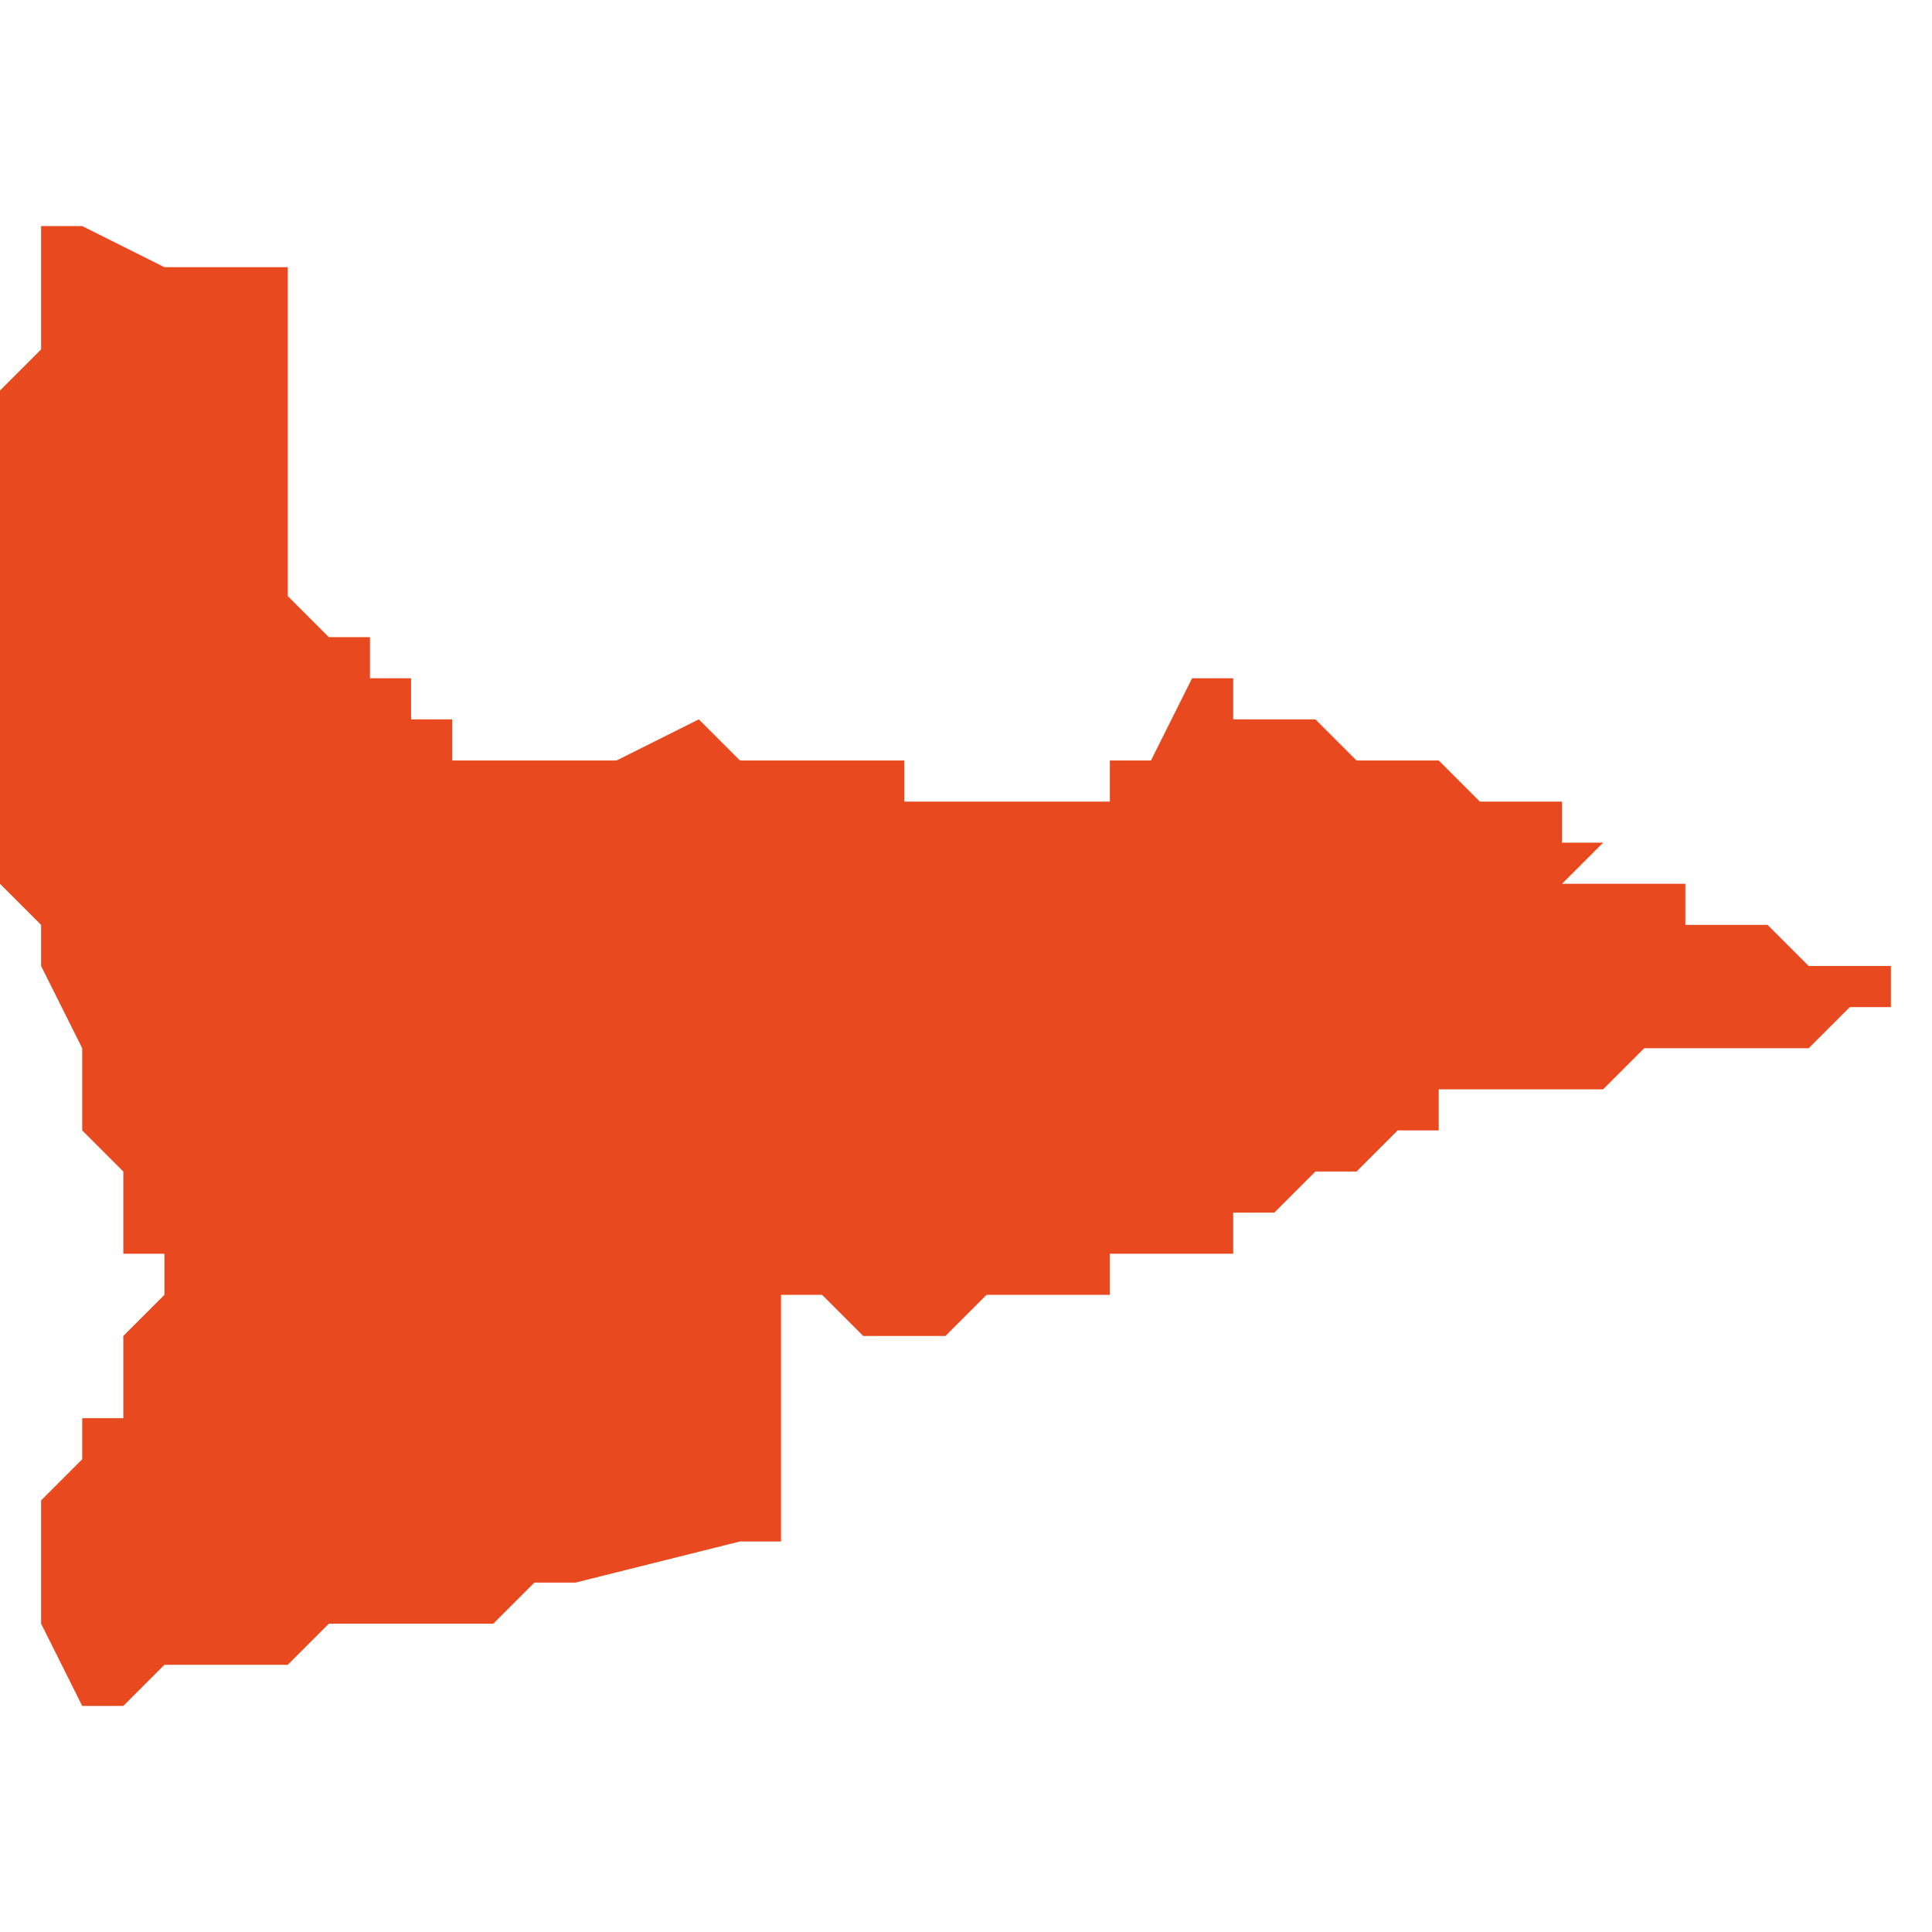 <svg xmlns="http://www.w3.org/2000/svg" xmlns:xlink="http://www.w3.org/1999/xlink" height="300" width="300" viewBox="4.947 -52.484 0.047 0.036"><path d="M 4.977 -52.46 L 4.978 -52.46 4.978 -52.46 4.978 -52.46 4.978 -52.46 4.979 -52.461 4.979 -52.461 4.979 -52.461 4.979 -52.461 4.98 -52.461 4.98 -52.461 4.981 -52.462 4.981 -52.462 4.981 -52.462 4.982 -52.462 4.982 -52.462 4.982 -52.463 4.983 -52.463 4.983 -52.463 4.984 -52.463 4.984 -52.463 4.985 -52.463 4.985 -52.463 4.986 -52.463 4.987 -52.464 4.988 -52.464 4.988 -52.464 4.989 -52.464 4.989 -52.464 4.99 -52.464 4.991 -52.464 4.991 -52.464 4.992 -52.465 4.992 -52.465 4.992 -52.465 4.993 -52.465 4.993 -52.465 4.994 -52.465 4.994 -52.465 4.994 -52.465 4.994 -52.465 4.993 -52.465 4.993 -52.465 4.993 -52.466 4.992 -52.466 4.992 -52.466 4.991 -52.466 4.991 -52.466 4.991 -52.466 4.991 -52.466 4.99 -52.467 4.99 -52.467 4.99 -52.467 4.989 -52.467 4.989 -52.467 4.988 -52.467 4.988 -52.467 4.988 -52.467 4.988 -52.467 4.988 -52.468 4.987 -52.468 4.987 -52.468 4.987 -52.468 4.986 -52.468 4.986 -52.468 4.986 -52.468 4.985 -52.468 4.985 -52.468 4.986 -52.469 4.987 -52.469 4.987 -52.469 4.986 -52.469 4.986 -52.469 4.986 -52.469 4.986 -52.469 4.986 -52.469 4.986 -52.469 4.985 -52.469 4.985 -52.469 4.985 -52.47 4.985 -52.47 4.985 -52.47 4.985 -52.47 4.984 -52.47 4.984 -52.47 4.983 -52.47 4.983 -52.47 4.982 -52.471 4.982 -52.471 4.982 -52.471 4.982 -52.471 4.981 -52.471 4.981 -52.471 4.981 -52.471 4.981 -52.471 4.98 -52.471 4.98 -52.471 4.98 -52.471 4.98 -52.471 4.979 -52.472 4.979 -52.472 4.979 -52.472 4.978 -52.472 4.978 -52.472 4.978 -52.472 4.977 -52.472 4.977 -52.473 4.976 -52.473 4.975 -52.471 4.975 -52.471 4.975 -52.471 4.975 -52.471 4.974 -52.471 4.974 -52.47 4.974 -52.47 4.974 -52.47 4.974 -52.47 4.974 -52.47 4.973 -52.47 4.973 -52.47 4.972 -52.47 4.972 -52.47 4.972 -52.47 4.972 -52.47 4.971 -52.47 4.97 -52.47 4.97 -52.471 4.97 -52.47 4.97 -52.47 4.969 -52.47 4.969 -52.47 4.969 -52.471 4.968 -52.471 4.968 -52.471 4.967 -52.471 4.967 -52.471 4.967 -52.471 4.967 -52.471 4.966 -52.471 4.965 -52.471 4.964 -52.472 4.964 -52.472 4.962 -52.471 4.962 -52.471 4.961 -52.471 4.961 -52.471 4.961 -52.471 4.961 -52.471 4.96 -52.471 4.959 -52.471 4.959 -52.471 4.959 -52.471 4.958 -52.471 4.958 -52.471 4.958 -52.471 4.958 -52.471 4.958 -52.471 4.958 -52.471 4.958 -52.471 4.958 -52.471 4.958 -52.471 4.958 -52.472 4.958 -52.472 4.958 -52.472 4.958 -52.472 4.958 -52.472 4.958 -52.472 4.957 -52.472 4.957 -52.472 4.957 -52.472 4.957 -52.472 4.957 -52.472 4.957 -52.472 4.957 -52.472 4.957 -52.472 4.957 -52.472 4.957 -52.473 4.957 -52.473 4.957 -52.473 4.957 -52.473 4.957 -52.473 4.957 -52.473 4.957 -52.473 4.957 -52.473 4.957 -52.473 4.957 -52.473 4.956 -52.473 4.956 -52.473 4.956 -52.473 4.956 -52.473 4.956 -52.473 4.956 -52.473 4.956 -52.473 4.956 -52.473 4.956 -52.473 4.956 -52.473 4.956 -52.473 4.956 -52.474 4.956 -52.474 4.956 -52.474 4.956 -52.474 4.956 -52.474 4.955 -52.474 4.955 -52.474 4.955 -52.474 4.955 -52.474 4.955 -52.474 4.955 -52.474 4.954 -52.475 4.954 -52.475 4.954 -52.475 4.954 -52.476 4.954 -52.476 4.954 -52.476 4.954 -52.476 4.954 -52.477 4.954 -52.477 4.954 -52.478 4.954 -52.479 4.954 -52.479 4.954 -52.48 4.954 -52.48 4.954 -52.481 4.954 -52.481 4.954 -52.482 4.954 -52.482 4.954 -52.482 4.954 -52.482 4.954 -52.482 4.954 -52.482 4.954 -52.482 4.954 -52.483 4.954 -52.483 4.954 -52.483 4.954 -52.483 4.954 -52.483 4.954 -52.483 4.954 -52.483 4.954 -52.483 4.953 -52.483 4.953 -52.483 4.953 -52.483 4.952 -52.483 4.952 -52.483 4.952 -52.483 4.951 -52.483 4.949 -52.484 4.949 -52.484 4.949 -52.484 4.949 -52.484 4.948 -52.484 4.948 -52.483 4.948 -52.483 4.948 -52.482 4.948 -52.481 4.947 -52.48 4.947 -52.48 4.947 -52.48 4.947 -52.48 4.947 -52.479 4.947 -52.478 4.947 -52.476 4.947 -52.475 4.947 -52.474 4.947 -52.472 4.947 -52.471 4.947 -52.469 4.947 -52.469 4.947 -52.469 4.947 -52.469 4.947 -52.469 4.947 -52.469 4.947 -52.468 4.948 -52.467 4.948 -52.466 4.948 -52.466 4.949 -52.464 4.949 -52.464 4.949 -52.464 4.949 -52.464 4.949 -52.464 4.949 -52.463 4.949 -52.462 4.95 -52.461 4.95 -52.461 4.95 -52.46 4.95 -52.46 4.95 -52.459 4.951 -52.459 4.951 -52.459 4.951 -52.458 4.951 -52.458 4.951 -52.458 4.951 -52.458 4.951 -52.458 4.95 -52.457 4.95 -52.457 4.95 -52.457 4.95 -52.457 4.95 -52.456 4.95 -52.456 4.95 -52.455 4.949 -52.455 4.949 -52.455 4.949 -52.454 4.949 -52.454 4.948 -52.453 4.948 -52.453 4.948 -52.453 4.948 -52.452 4.948 -52.452 4.948 -52.452 4.948 -52.452 4.948 -52.452 4.948 -52.452 4.948 -52.451 4.948 -52.45 4.949 -52.448 4.949 -52.448 4.949 -52.448 4.949 -52.448 4.949 -52.448 4.95 -52.448 4.951 -52.449 4.952 -52.449 4.953 -52.449 4.953 -52.449 4.953 -52.449 4.954 -52.449 4.954 -52.449 4.955 -52.45 4.956 -52.45 4.956 -52.45 4.956 -52.45 4.956 -52.45 4.957 -52.45 4.957 -52.45 4.958 -52.45 4.958 -52.45 4.958 -52.45 4.959 -52.45 4.959 -52.45 4.959 -52.45 4.959 -52.45 4.96 -52.451 4.96 -52.451 4.96 -52.451 4.96 -52.451 4.961 -52.451 4.961 -52.451 4.965 -52.452 4.965 -52.452 4.965 -52.452 4.965 -52.452 4.966 -52.452 4.966 -52.452 4.966 -52.453 4.966 -52.453 4.966 -52.454 4.966 -52.454 4.966 -52.455 4.966 -52.455 4.966 -52.455 4.966 -52.456 4.966 -52.456 4.966 -52.456 4.966 -52.456 4.966 -52.456 4.966 -52.456 4.966 -52.457 4.966 -52.457 4.966 -52.457 4.966 -52.457 4.966 -52.457 4.966 -52.457 4.966 -52.457 4.966 -52.457 4.966 -52.457 4.966 -52.457 4.966 -52.457 4.966 -52.457 4.966 -52.457 4.966 -52.457 4.966 -52.457 4.966 -52.457 4.966 -52.458 4.966 -52.458 4.966 -52.458 4.966 -52.458 4.966 -52.458 4.967 -52.458 4.967 -52.458 4.967 -52.458 4.968 -52.457 4.968 -52.457 4.969 -52.457 4.969 -52.457 4.97 -52.457 4.97 -52.457 4.971 -52.458 4.971 -52.458 4.972 -52.458 4.972 -52.458 4.973 -52.458 4.974 -52.458 4.974 -52.458 4.974 -52.459 4.975 -52.459 4.975 -52.459 4.976 -52.459 4.976 -52.459 4.976 -52.459 4.977 -52.459 Z" fill="#e8491e" /></svg>